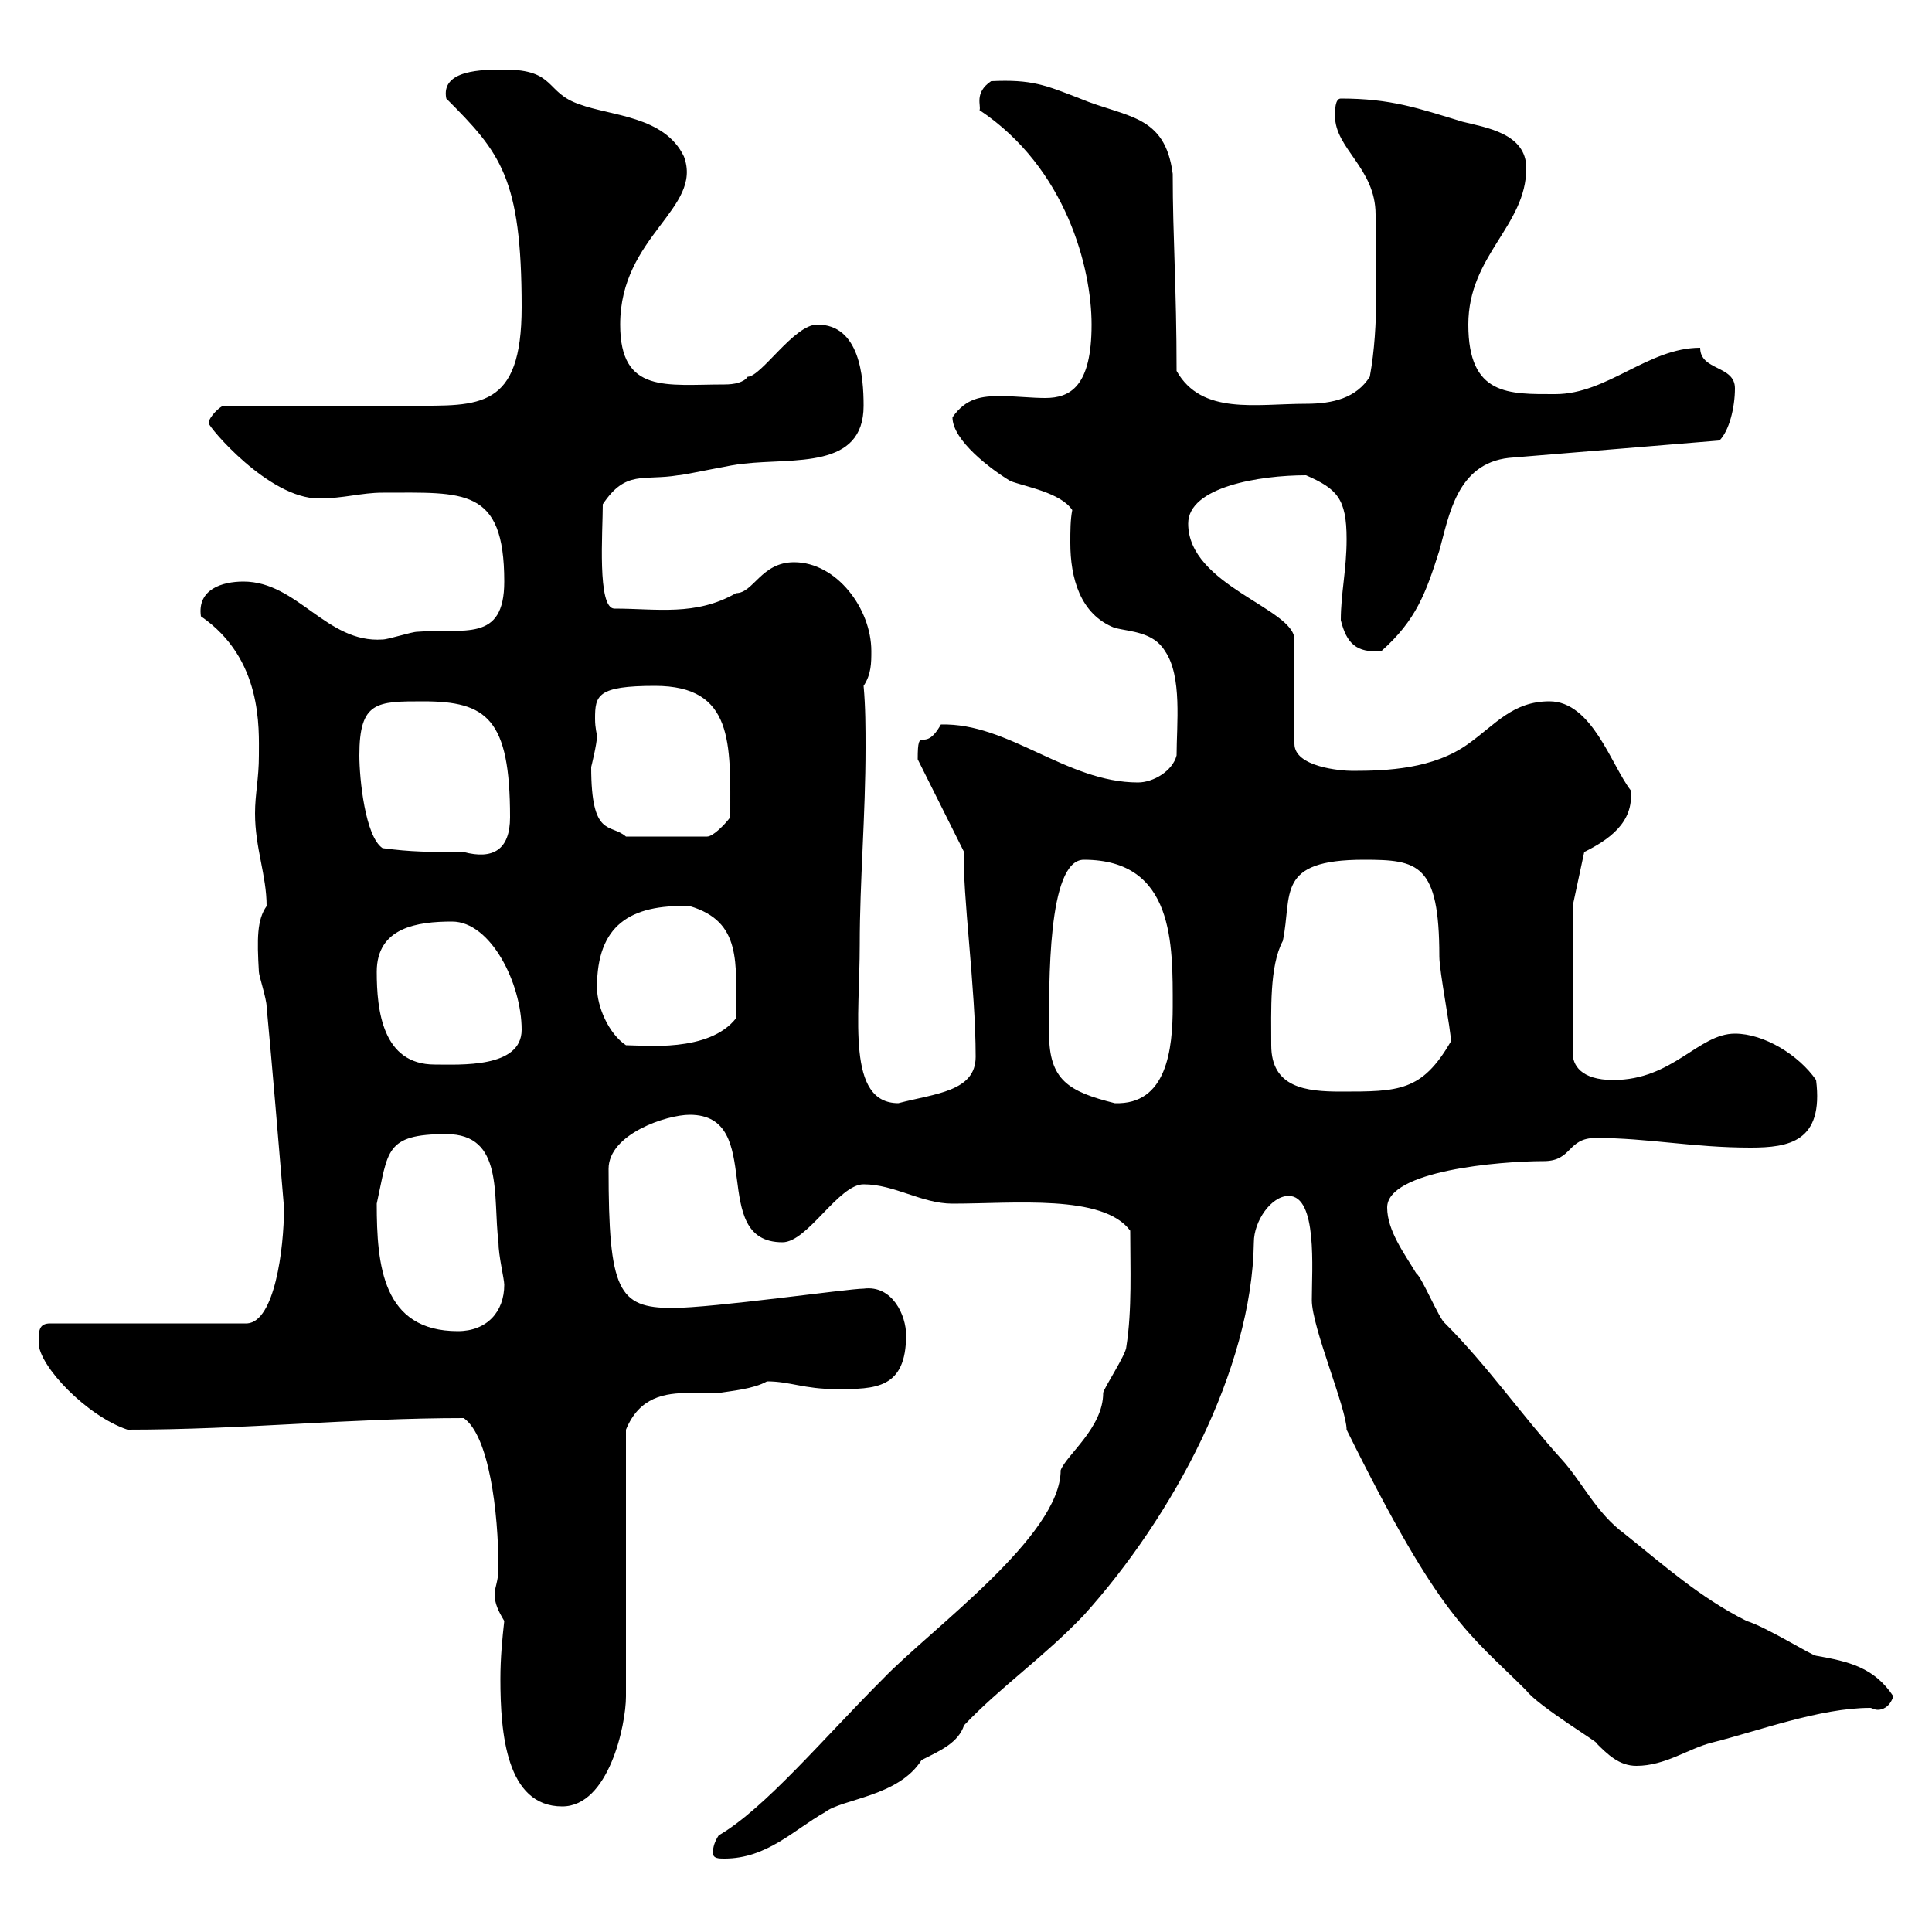 <svg xmlns="http://www.w3.org/2000/svg" xmlns:xlink="http://www.w3.org/1999/xlink" width="300" height="300"><path d="M110.70 287.70C110.70 288.60 111.60 288.60 112.50 288.60C119.10 288.60 123.30 284.10 128.10 281.40C130.80 279.30 139.50 279 143.10 273.30C146.10 271.80 148.80 270.60 149.70 267.90C155.40 261.90 162 257.40 168.30 250.80C182.10 235.50 194.40 212.70 194.70 192.90C194.70 189.60 197.40 185.70 200.10 185.70C204.60 185.70 203.70 197.10 203.70 201.90C203.70 206.10 209.10 218.70 209.10 222C223.80 251.70 228 253.50 237 262.50C238.80 264.90 248.70 270.90 247.80 270.60C249.60 272.40 251.40 274.20 254.10 274.20C258.60 274.20 262.20 271.50 265.80 270.60C273 268.80 282.60 265.20 290.40 265.20C290.70 265.20 291 265.50 291.60 265.50C292.20 265.50 293.40 265.20 294 263.40C291 258.90 287.10 258 282 257.10C281.40 257.10 274.20 252.60 271.20 251.70C264 248.10 258.30 243 252.30 238.20C247.80 234.90 245.70 230.10 242.40 226.50C236.40 219.90 231 212.10 224.40 205.50C223.50 204.90 220.80 198.30 219.90 197.70C218.10 194.70 215.40 191.10 215.40 187.50C215.40 181.80 232.80 180.30 239.70 180.30C244.20 180.30 243.30 176.70 247.80 176.70C255.90 176.70 262.80 178.20 271.80 178.20C277.80 178.20 283.20 177.30 282 167.70C279.30 163.80 273.90 160.50 269.40 160.50C263.70 160.50 259.80 167.70 250.50 167.70C245.40 167.70 244.20 165.30 244.20 163.50L244.20 140.70L246 132.30C249.60 130.50 253.80 127.80 253.20 122.70C250.20 118.80 247.20 108.90 240.60 108.90C234.90 108.90 232.20 112.50 228 115.50C222.60 119.40 215.40 119.70 210 119.70C208.20 119.70 201 119.10 201 115.50L201 99.30C201 94.50 184.50 90.90 184.50 81.30C184.50 75.60 195.60 73.80 202.80 73.80C207.60 75.90 209.10 77.40 209.10 83.70C209.10 88.50 208.20 92.10 208.20 96.30C209.10 99.90 210.60 101.40 214.50 101.10C219.90 96.30 221.40 92.10 223.50 85.50C225 80.10 226.20 72 234.30 71.10L267 68.40C268.50 66.90 269.40 63.30 269.40 60.30C269.40 56.70 264 57.60 264 54C255.90 54 249.60 61.20 241.50 61.20C234.30 61.20 228 61.50 228 50.40C228 39.60 237 35.10 237 26.10C237 20.70 230.70 19.80 227.10 18.90C220.20 16.80 216 15.30 208.20 15.30C207.30 15.30 207.30 17.10 207.30 18C207.30 23.10 213.60 26.10 213.60 33.30C213.60 41.40 214.20 50.40 212.70 58.50C210.60 61.80 207 62.70 202.80 62.70C195 62.70 186.60 64.50 182.70 57.60C182.70 44.70 182.10 36.90 182.10 27C180.90 17.70 174.90 18.30 167.70 15.30C162.30 13.20 160.20 12.30 153.90 12.60C151.20 14.40 152.40 16.50 152.10 17.10C165.60 26.10 169.50 41.70 169.50 50.40C169.50 60 166.20 61.80 162.30 61.80C160.20 61.80 157.50 61.50 155.40 61.50C152.40 61.50 150 61.80 147.90 64.80C147.90 68.40 153.90 72.90 156.90 74.70C159.30 75.60 164.70 76.50 166.50 79.20C166.20 80.70 166.20 82.50 166.20 84.30C166.20 89.70 167.70 95.40 173.10 97.50C175.50 98.10 179.10 98.10 180.90 101.10C183.60 105 182.70 112.50 182.70 117.30C182.10 119.70 179.10 121.50 176.70 121.50C165.60 121.50 156.60 112.20 146.10 112.50C143.40 117.30 142.50 112.20 142.50 117.90L149.70 132.30C149.40 138.60 151.50 153.30 151.50 164.10C151.50 169.50 145.20 169.80 139.50 171.30C131.40 171.30 133.50 158.10 133.50 146.70C133.50 136.80 134.40 126.60 134.40 116.10C134.40 113.10 134.40 109.80 134.10 106.50C135.30 104.70 135.30 102.90 135.30 101.10C135.30 94.50 129.90 87.30 123.30 87.30C118.20 87.30 117 92.10 114.30 92.10C108 95.70 102 94.50 95.40 94.50C92.70 94.50 93.60 82.50 93.60 78.30C97.20 72.90 99.90 74.70 105.30 73.80C106.20 73.80 114.30 72 115.50 72C123.30 71.10 134.10 72.90 134.10 63C134.10 58.50 133.50 50.40 126.90 50.40C123.30 50.40 118.20 58.50 116.10 58.50C115.50 59.40 114 59.70 112.50 59.70C103.50 59.70 96.30 61.20 96.30 50.40C96.30 36.60 109.20 32.40 106.20 24.30C103.20 18 94.80 18 90 16.20C84.60 14.40 86.40 10.80 78.30 10.80C75 10.80 68.40 10.80 69.30 15.30C77.70 23.70 81 27.60 81 47.70C81 63.60 74.40 63 63.90 63C59.40 63 39.60 63 34.80 63C34.20 63 32.40 64.80 32.40 65.70C32.40 66.30 41.70 77.40 49.50 77.40C53.40 77.40 56.10 76.50 59.40 76.50C72 76.50 78.30 75.60 78.30 90.30C78.30 99.90 72 97.50 64.80 98.10C63.90 98.10 60.30 99.30 59.40 99.30C50.70 99.90 46.20 90.30 37.80 90.30C34.50 90.30 30.60 91.50 31.20 95.70C40.80 102.30 40.20 113.10 40.20 117.30C40.20 120.90 39.60 123.30 39.60 126.30C39.60 131.70 41.40 135.90 41.40 140.70C39.90 142.80 39.90 145.80 40.20 150.90C40.20 151.50 41.40 155.10 41.40 156.30C42.30 165.90 43.20 176.70 44.10 187.50C44.10 194.10 42.60 205.20 38.40 205.50L7.80 205.50C6 205.50 6 206.70 6 208.50C6 212.10 13.50 219.90 19.80 222C37.80 222 54.60 220.20 72 220.20C75.90 222.90 77.40 234.60 77.40 243.60C77.40 245.40 76.80 246.60 76.80 247.50C76.80 249 77.40 250.20 78.30 251.70C78 254.40 77.70 257.40 77.70 260.70C77.70 269.10 78.60 280.50 87.30 280.50C94.50 280.50 97.20 267.90 97.20 263.40L97.20 222C99.30 216.90 103.20 216.30 107.10 216.30C108.60 216.30 110.10 216.30 111.60 216.30C113.40 216 117 215.70 119.10 214.50C122.70 214.50 124.80 215.70 129.90 215.70C135.90 215.70 140.70 215.70 140.70 207.30C140.70 204.30 138.60 199.50 134.10 200.10C131.70 200.10 110.70 203.10 104.40 203.10C96 203.10 94.50 200.40 94.50 181.50C94.50 176.10 103.50 173.10 107.10 173.10C119.10 173.10 109.80 192.90 121.50 192.90C125.40 192.90 130.20 183.90 134.10 183.90C138.90 183.90 143.10 186.90 147.90 186.90C157.50 186.90 171.30 185.40 175.50 191.10C175.50 196.80 175.80 203.40 174.90 209.10C174.90 210.30 171.30 215.70 171.30 216.30C171.30 221.70 165.60 225.90 164.70 228.30C164.70 238.50 144.60 252.90 137.10 260.70C127.80 270 118.80 280.80 111.60 285C111 285.90 110.70 286.80 110.70 287.70ZM58.50 186.90C60.30 178.80 59.70 176.10 69.30 176.10C78.30 176.10 76.50 185.70 77.40 192.90C77.40 195 78.30 198.60 78.30 199.50C78.30 203.70 75.60 206.70 71.10 206.70C59.40 206.70 58.50 196.50 58.50 186.90ZM162.90 160.50C162.90 153 162.60 133.50 168.30 133.50C182.40 133.50 182.10 146.70 182.10 156.30C182.10 162.90 181.20 171.60 173.10 171.30C165.90 169.50 162.90 167.70 162.90 160.50ZM197.40 162.30C197.40 156.90 197.10 150 199.20 146.10C200.70 138.90 198 133.50 211.80 133.50C220.20 133.50 223.50 134.10 223.50 148.50C223.50 150.90 225.30 159.90 225.30 161.70C220.80 169.50 217.20 169.50 208.20 169.50C202.80 169.50 197.40 168.90 197.40 162.30ZM58.50 150.90C58.50 144 64.80 143.10 70.20 143.10C76.20 143.10 81 152.70 81 159.90C81 165.90 71.40 165.30 67.50 165.30C59.40 165.30 58.50 156.90 58.50 150.90ZM92.70 153.30C92.70 143.70 97.80 140.40 107.10 140.70C115.20 143.10 114.30 149.40 114.30 158.10C110.10 163.50 99.90 162.30 97.20 162.30C94.50 160.50 92.70 156.30 92.70 153.30ZM59.40 131.70C56.70 129.90 55.80 120.90 55.80 117.30C55.80 108.90 58.50 108.90 65.70 108.90C75.60 108.90 79.20 111.60 79.20 126.90C79.20 132 76.50 133.50 72 132.30C66.60 132.30 63.90 132.30 59.40 131.70ZM91.80 119.10C91.80 119.10 92.70 115.50 92.70 114.30C92.70 114 92.40 113.10 92.40 111.60C92.40 108 92.70 106.50 101.70 106.50C114 106.50 113.40 115.50 113.40 126.90C112.50 128.10 110.70 129.90 109.80 129.90L97.20 129.90C94.80 127.80 91.80 130.20 91.80 119.10Z"/></svg>